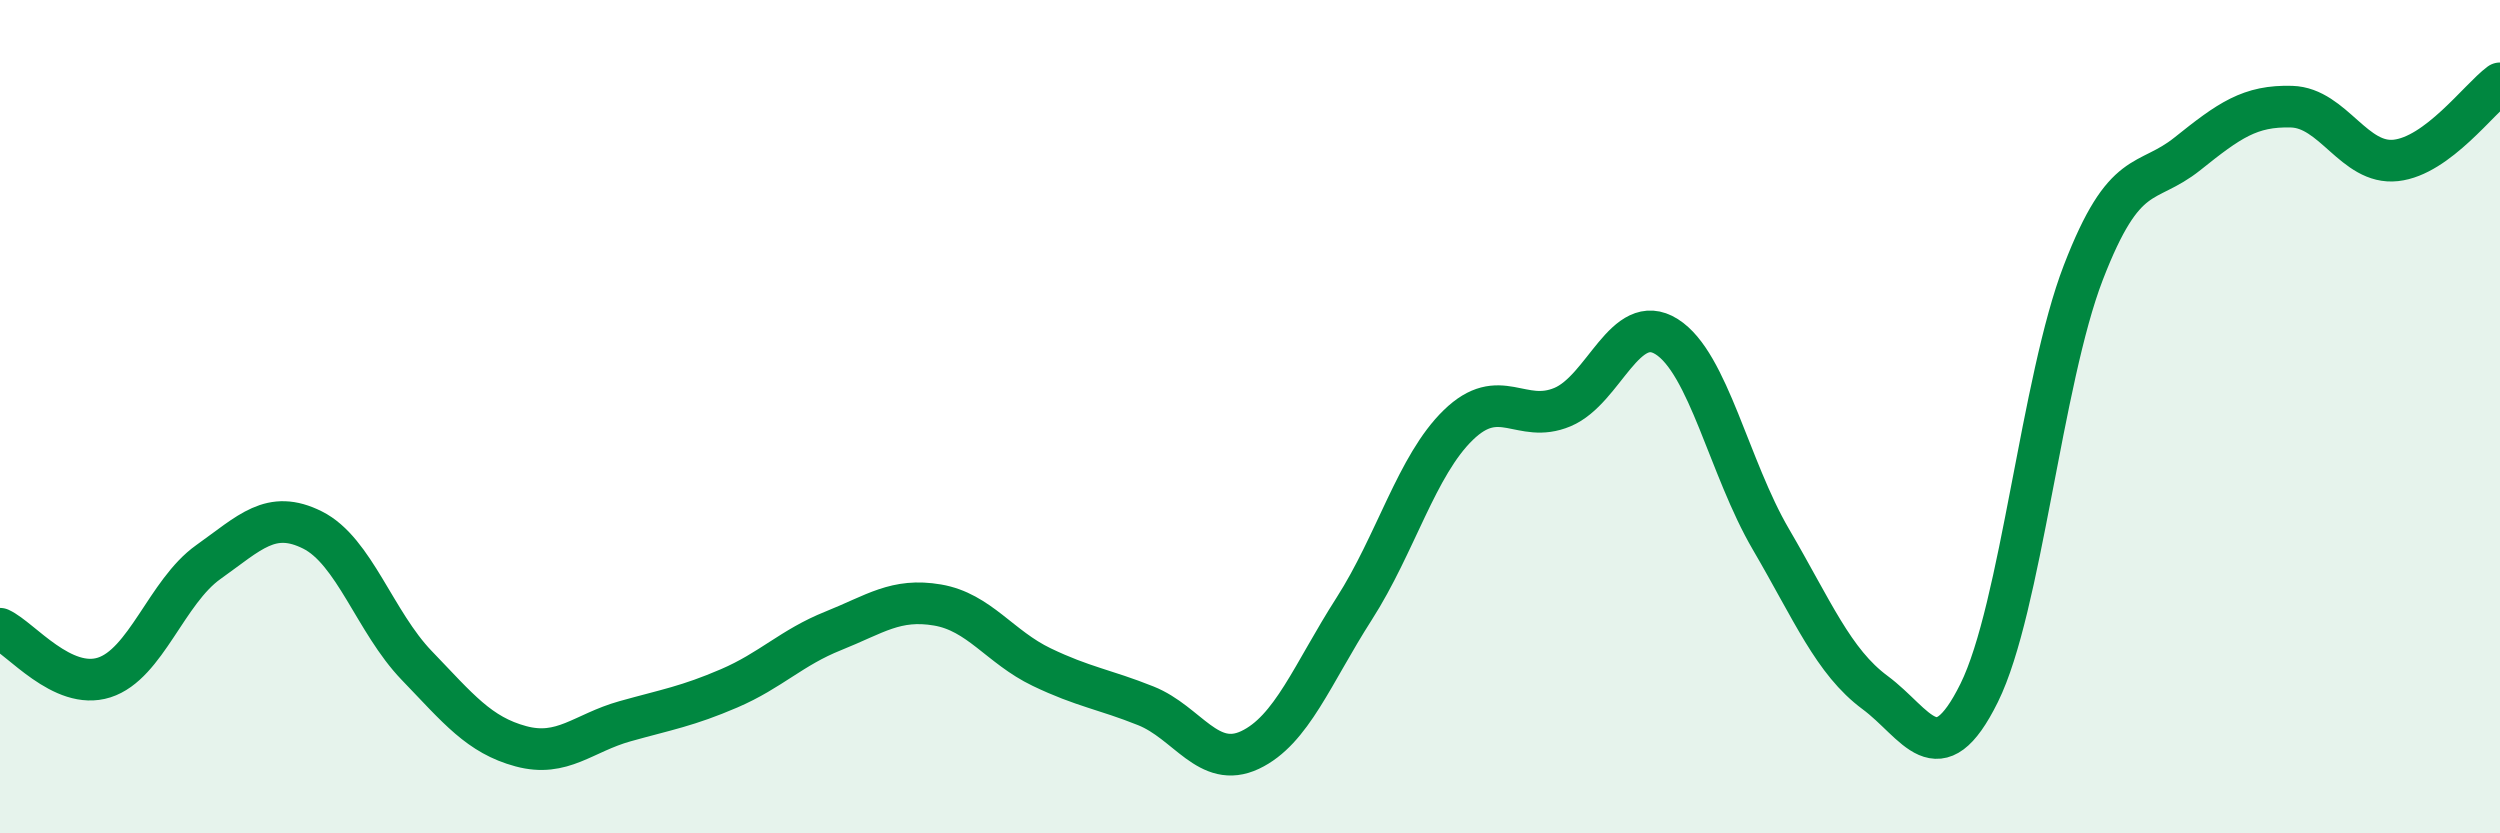 
    <svg width="60" height="20" viewBox="0 0 60 20" xmlns="http://www.w3.org/2000/svg">
      <path
        d="M 0,15.09 C 0.5,15.32 1.5,16.58 2.5,16.26 C 3.5,15.94 4,14.2 5,13.49 C 6,12.78 6.5,12.22 7.5,12.72 C 8.5,13.22 9,14.93 10,15.97 C 11,17.01 11.5,17.64 12.5,17.91 C 13.5,18.18 14,17.59 15,17.31 C 16,17.03 16.5,16.95 17.5,16.52 C 18.5,16.09 19,15.54 20,15.14 C 21,14.74 21.5,14.35 22.5,14.52 C 23.5,14.69 24,15.53 25,16.01 C 26,16.49 26.5,16.54 27.5,16.94 C 28.5,17.34 29,18.47 30,18 C 31,17.53 31.5,16.17 32.5,14.61 C 33.5,13.05 34,11.17 35,10.2 C 36,9.23 36.5,10.19 37.5,9.77 C 38.5,9.35 39,7.45 40,8.08 C 41,8.71 41.5,11.23 42.5,12.94 C 43.5,14.65 44,15.88 45,16.62 C 46,17.36 46.5,18.65 47.5,16.63 C 48.5,14.61 49,9.13 50,6.54 C 51,3.95 51.5,4.49 52.5,3.69 C 53.5,2.89 54,2.53 55,2.56 C 56,2.59 56.5,3.96 57.5,3.85 C 58.5,3.74 59.5,2.37 60,2L60 20L0 20Z"
        fill="#008740"
        opacity="0.1"
        stroke-linecap="round"
        stroke-linejoin="round"
      />
      <path
        d="M 0,15.09 C 0.5,15.32 1.5,16.58 2.5,16.26 C 3.5,15.94 4,14.2 5,13.49 C 6,12.78 6.5,12.22 7.5,12.72 C 8.5,13.22 9,14.93 10,15.97 C 11,17.01 11.5,17.64 12.5,17.91 C 13.5,18.18 14,17.59 15,17.31 C 16,17.03 16.5,16.95 17.5,16.52 C 18.5,16.09 19,15.54 20,15.14 C 21,14.74 21.5,14.35 22.5,14.52 C 23.5,14.69 24,15.53 25,16.01 C 26,16.49 26.5,16.54 27.5,16.94 C 28.5,17.34 29,18.47 30,18 C 31,17.53 31.5,16.17 32.5,14.61 C 33.5,13.05 34,11.17 35,10.2 C 36,9.23 36.5,10.19 37.5,9.77 C 38.5,9.35 39,7.45 40,8.08 C 41,8.71 41.5,11.23 42.5,12.94 C 43.5,14.65 44,15.88 45,16.62 C 46,17.36 46.5,18.65 47.5,16.63 C 48.5,14.61 49,9.13 50,6.54 C 51,3.95 51.5,4.49 52.5,3.69 C 53.5,2.89 54,2.53 55,2.56 C 56,2.59 56.5,3.96 57.5,3.85 C 58.5,3.74 59.5,2.37 60,2"
        stroke="#008740"
        stroke-width="1"
        fill="none"
        stroke-linecap="round"
        stroke-linejoin="round"
      />
    </svg>
  